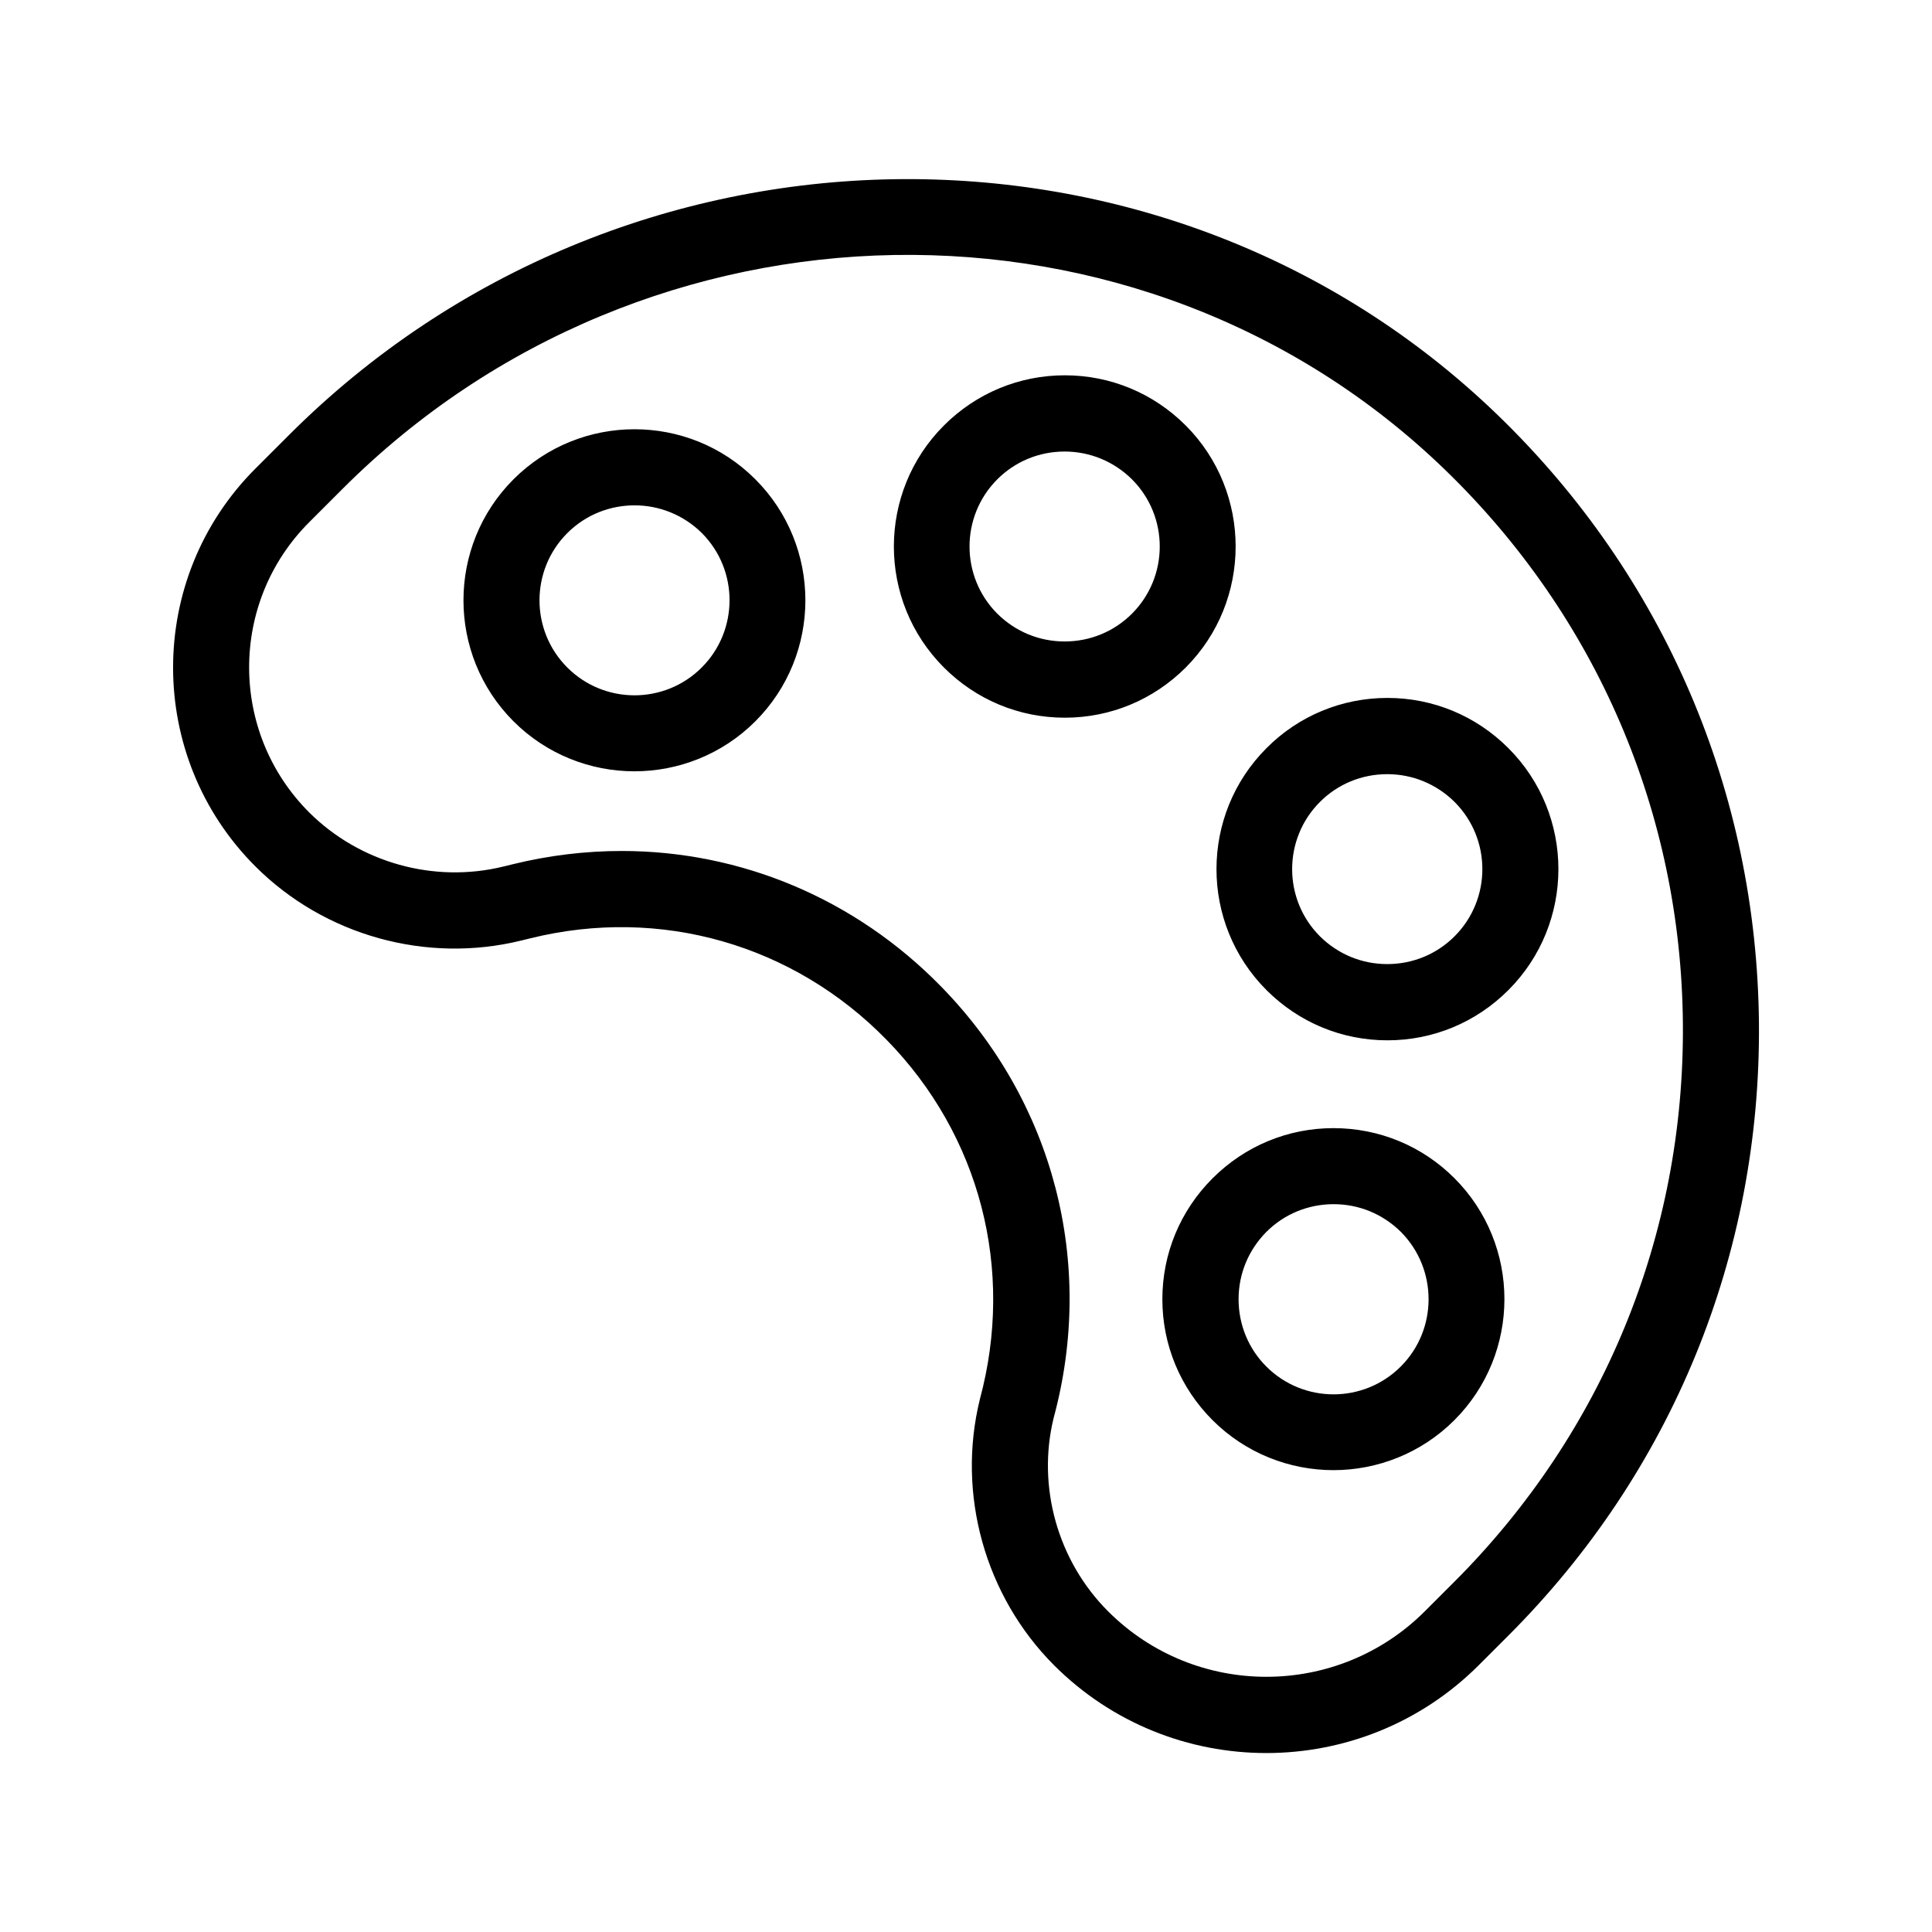 <?xml version="1.0" encoding="UTF-8"?>
<!-- Uploaded to: SVG Repo, www.svgrepo.com, Generator: SVG Repo Mixer Tools -->
<svg fill="#000000" width="800px" height="800px" version="1.1" viewBox="144 144 512 512" xmlns="http://www.w3.org/2000/svg">
 <path d="m540.96 254.04c-88.367-85.445-232.05-83.078-320.37 5.242l-8.918 8.918c-29.07 29.07-29.07 76.328 0 105.4 18.34 18.34 45.344 25.844 70.484 19.648l2.469-0.605c34.359-8.465 69.625 1.613 94.363 26.953 24.738 25.293 33.957 60.809 24.688 95.219-6.195 25.141 1.359 52.145 19.648 70.484 15.516 15.516 35.871 23.277 56.277 23.277 20.355 0 40.758-7.758 56.277-23.277l7.859-7.859c43.328-43.328 66.906-100.96 66.402-162.23-0.562-61.316-25.098-118.55-69.18-161.17zm-11.488 309.09-7.859 7.859c-23.176 23.176-60.859 23.176-83.984 0-13.352-13.352-18.844-33.051-14.41-51.188 11.133-41.109 0-83.832-29.773-114.31-22.824-23.375-53.152-35.973-84.691-35.973-9.574 0-19.297 1.16-28.918 3.527l-2.469 0.605c-18.34 4.484-38.039-1.008-51.438-14.359-21.211-21.211-21.211-55.672 0-76.883l8.918-8.918c80.609-80.609 211.65-82.828 292.11-4.988 40.152 38.844 62.574 90.988 63.027 146.81 0.449 55.875-21.062 108.32-60.512 147.82zm-71.238-306.37c-8.566-8.566-19.949-13.301-32.043-13.301-12.09 0-23.477 4.734-32.043 13.301-17.684 17.684-17.684 46.453 0 64.137 8.566 8.566 19.949 13.301 32.043 13.301 12.09 0 23.477-4.734 32.043-13.301 17.633-17.688 17.633-46.453 0-64.137zm-14.258 49.879c-4.734 4.734-11.082 7.356-17.836 7.356-6.75 0-13.047-2.621-17.836-7.356-9.824-9.824-9.824-25.797 0-35.621 4.734-4.734 11.082-7.356 17.836-7.356 6.699 0 13.047 2.621 17.836 7.356 9.824 9.824 9.824 25.793 0 35.621zm-163.89-35.621c-17.684 17.684-17.684 46.453 0 64.137 8.816 8.816 20.453 13.25 32.043 13.25 11.586 0 23.227-4.434 32.043-13.25 17.684-17.684 17.684-46.453 0-64.137-17.637-17.684-46.402-17.684-64.086 0zm49.875 49.879c-9.824 9.824-25.797 9.824-35.621 0-9.824-9.824-9.824-25.797 0-35.621 4.938-4.938 11.387-7.356 17.836-7.356 6.449 0 12.898 2.469 17.836 7.356 9.773 9.824 9.773 25.793-0.051 35.621zm167.42 122.07c-12.09 0-23.477 4.734-32.043 13.301-8.566 8.566-13.301 19.949-13.301 32.043 0 12.09 4.734 23.477 13.301 32.043 8.816 8.816 20.453 13.25 32.043 13.25 11.586 0 23.227-4.434 32.043-13.25 17.684-17.684 17.684-46.453 0-64.137-8.516-8.512-19.902-13.25-32.043-13.25zm17.832 63.18c-9.824 9.824-25.797 9.824-35.621 0-4.734-4.734-7.356-11.082-7.356-17.836 0-6.75 2.621-13.047 7.356-17.836 4.734-4.734 11.082-7.356 17.836-7.356 6.75 0 13.047 2.621 17.836 7.356 9.773 9.875 9.773 25.848-0.051 35.672zm28.516-163.89c-8.566-8.566-19.949-13.301-32.043-13.301-12.09 0-23.527 4.734-32.043 13.301-17.684 17.684-17.684 46.453 0 64.137 8.566 8.566 19.949 13.301 32.043 13.301 12.09 0 23.477-4.734 32.043-13.301 17.684-17.684 17.684-46.453 0-64.137zm-14.258 49.879c-4.734 4.734-11.082 7.356-17.836 7.356-6.75 0-13.047-2.621-17.836-7.356-9.824-9.824-9.824-25.797 0-35.621 4.734-4.734 11.082-7.356 17.836-7.356 6.699 0 13.047 2.621 17.836 7.356 9.824 9.824 9.824 25.797 0 35.621z"/>
</svg>